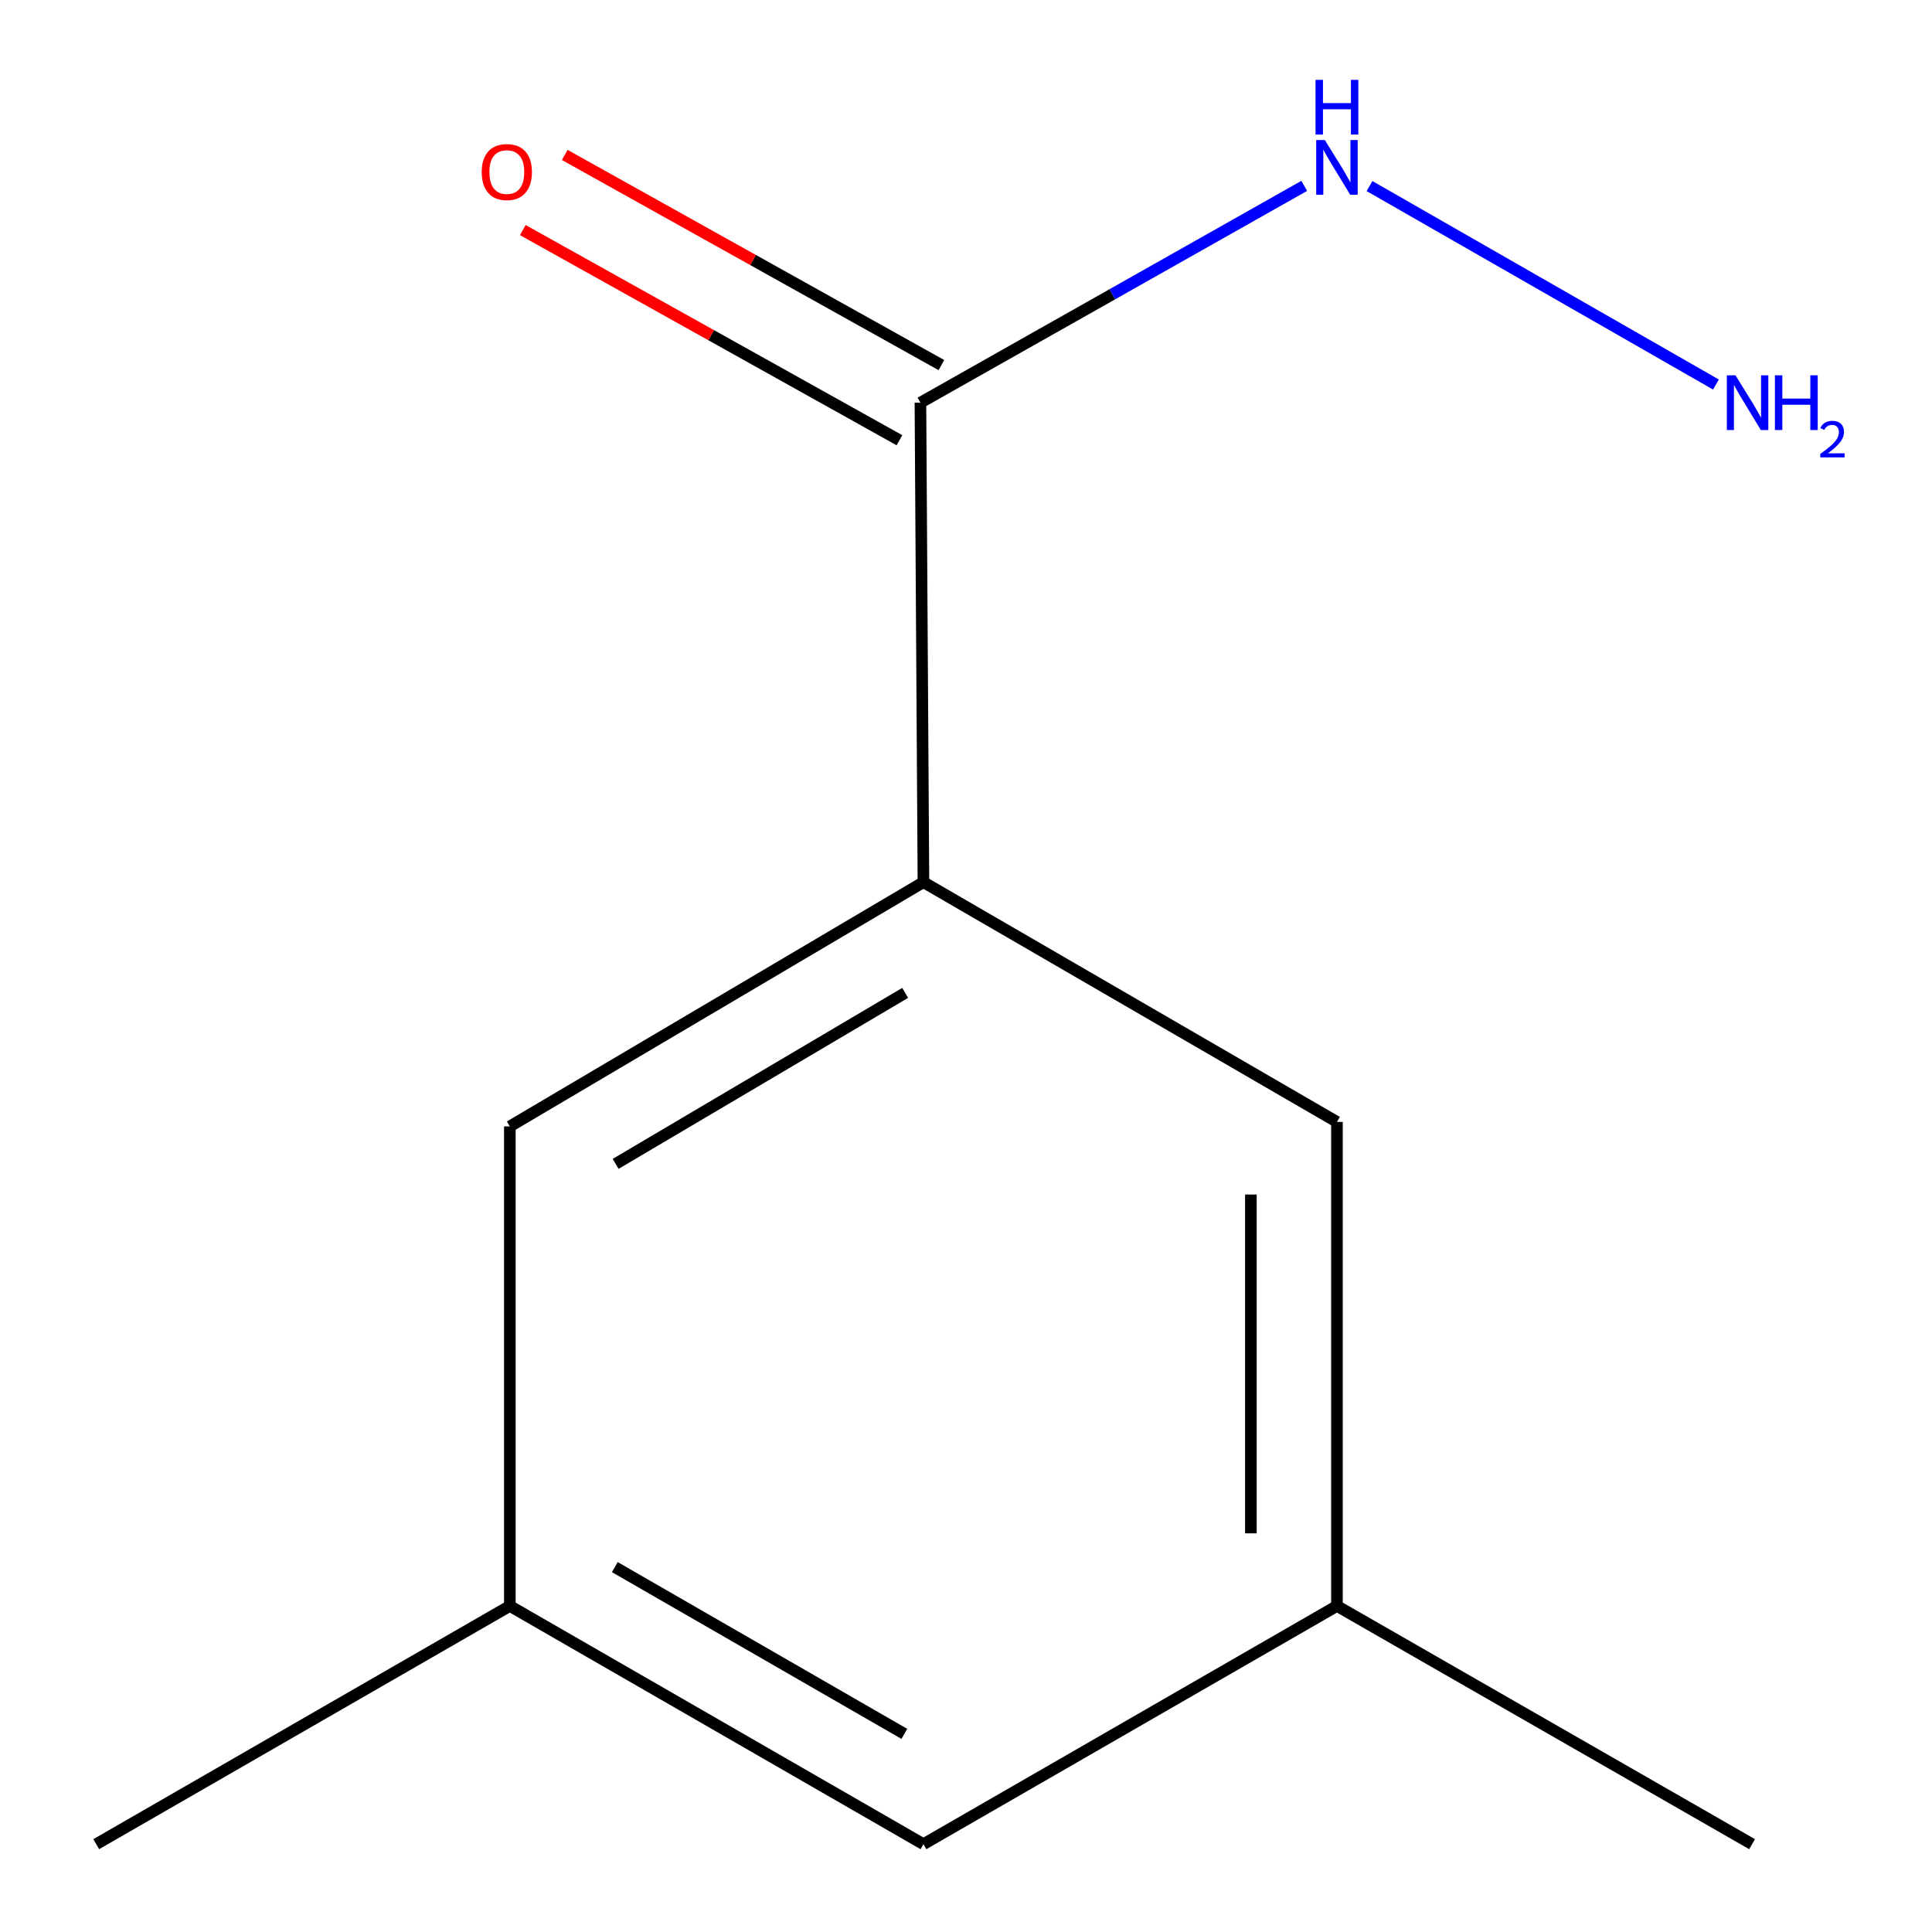 <?xml version='1.0' encoding='iso-8859-1'?>
<svg version='1.1' baseProfile='full'
              xmlns='http://www.w3.org/2000/svg'
                      xmlns:rdkit='http://www.rdkit.org/xml'
                      xmlns:xlink='http://www.w3.org/1999/xlink'
                  xml:space='preserve'
width='1000px' height='1000px' viewBox='0 0 1000 1000'>
<!-- END OF HEADER -->
<rect style='opacity:1.0;fill:#FFFFFF;stroke:none' width='1000' height='1000' x='0' y='0'> </rect>
<path class='bond-0' d='M 477.97,456.601 L 476.411,208.42' style='fill:none;fill-rule:evenodd;stroke:#000000;stroke-width:6px;stroke-linecap:butt;stroke-linejoin:miter;stroke-opacity:1' />
<path class='bond-1' d='M 477.97,456.601 L 263.89,583.029' style='fill:none;fill-rule:evenodd;stroke:#000000;stroke-width:6px;stroke-linecap:butt;stroke-linejoin:miter;stroke-opacity:1' />
<path class='bond-1' d='M 468.509,513.919 L 318.653,602.419' style='fill:none;fill-rule:evenodd;stroke:#000000;stroke-width:6px;stroke-linecap:butt;stroke-linejoin:miter;stroke-opacity:1' />
<path class='bond-2' d='M 477.97,456.601 L 692.001,580.703' style='fill:none;fill-rule:evenodd;stroke:#000000;stroke-width:6px;stroke-linecap:butt;stroke-linejoin:miter;stroke-opacity:1' />
<path class='bond-3' d='M 487.263,188.971 L 389.787,134.583' style='fill:none;fill-rule:evenodd;stroke:#000000;stroke-width:6px;stroke-linecap:butt;stroke-linejoin:miter;stroke-opacity:1' />
<path class='bond-3' d='M 389.787,134.583 L 292.311,80.194' style='fill:none;fill-rule:evenodd;stroke:#FF0000;stroke-width:6px;stroke-linecap:butt;stroke-linejoin:miter;stroke-opacity:1' />
<path class='bond-3' d='M 465.559,227.869 L 368.083,173.481' style='fill:none;fill-rule:evenodd;stroke:#000000;stroke-width:6px;stroke-linecap:butt;stroke-linejoin:miter;stroke-opacity:1' />
<path class='bond-3' d='M 368.083,173.481 L 270.608,119.092' style='fill:none;fill-rule:evenodd;stroke:#FF0000;stroke-width:6px;stroke-linecap:butt;stroke-linejoin:miter;stroke-opacity:1' />
<path class='bond-4' d='M 476.411,208.42 L 575.741,152.313' style='fill:none;fill-rule:evenodd;stroke:#000000;stroke-width:6px;stroke-linecap:butt;stroke-linejoin:miter;stroke-opacity:1' />
<path class='bond-4' d='M 575.741,152.313 L 675.07,96.207' style='fill:none;fill-rule:evenodd;stroke:#0000FF;stroke-width:6px;stroke-linecap:butt;stroke-linejoin:miter;stroke-opacity:1' />
<path class='bond-6' d='M 263.89,583.029 L 263.89,831.235' style='fill:none;fill-rule:evenodd;stroke:#000000;stroke-width:6px;stroke-linecap:butt;stroke-linejoin:miter;stroke-opacity:1' />
<path class='bond-5' d='M 692.001,580.703 L 692.001,831.235' style='fill:none;fill-rule:evenodd;stroke:#000000;stroke-width:6px;stroke-linecap:butt;stroke-linejoin:miter;stroke-opacity:1' />
<path class='bond-5' d='M 647.457,618.283 L 647.457,793.655' style='fill:none;fill-rule:evenodd;stroke:#000000;stroke-width:6px;stroke-linecap:butt;stroke-linejoin:miter;stroke-opacity:1' />
<path class='bond-8' d='M 708.865,96.306 L 888.168,199.036' style='fill:none;fill-rule:evenodd;stroke:#0000FF;stroke-width:6px;stroke-linecap:butt;stroke-linejoin:miter;stroke-opacity:1' />
<path class='bond-7' d='M 692.001,831.235 L 477.97,954.545' style='fill:none;fill-rule:evenodd;stroke:#000000;stroke-width:6px;stroke-linecap:butt;stroke-linejoin:miter;stroke-opacity:1' />
<path class='bond-10' d='M 692.001,831.235 L 906.873,954.545' style='fill:none;fill-rule:evenodd;stroke:#000000;stroke-width:6px;stroke-linecap:butt;stroke-linejoin:miter;stroke-opacity:1' />
<path class='bond-9' d='M 263.89,831.235 L 49.81,954.545' style='fill:none;fill-rule:evenodd;stroke:#000000;stroke-width:6px;stroke-linecap:butt;stroke-linejoin:miter;stroke-opacity:1' />
<path class='bond-11' d='M 263.89,831.235 L 477.97,954.545' style='fill:none;fill-rule:evenodd;stroke:#000000;stroke-width:6px;stroke-linecap:butt;stroke-linejoin:miter;stroke-opacity:1' />
<path class='bond-11' d='M 318.234,811.133 L 468.091,897.451' style='fill:none;fill-rule:evenodd;stroke:#000000;stroke-width:6px;stroke-linecap:butt;stroke-linejoin:miter;stroke-opacity:1' />
<path  class='atom-4' d='M 249.331 89.05
Q 249.331 82.25, 252.691 78.45
Q 256.051 74.65, 262.331 74.65
Q 268.611 74.65, 271.971 78.45
Q 275.331 82.25, 275.331 89.05
Q 275.331 95.93, 271.931 99.85
Q 268.531 103.73, 262.331 103.73
Q 256.091 103.73, 252.691 99.85
Q 249.331 95.97, 249.331 89.05
M 262.331 100.53
Q 266.651 100.53, 268.971 97.65
Q 271.331 94.73, 271.331 89.05
Q 271.331 83.49, 268.971 80.69
Q 266.651 77.85, 262.331 77.85
Q 258.011 77.85, 255.651 80.65
Q 253.331 83.45, 253.331 89.05
Q 253.331 94.77, 255.651 97.65
Q 258.011 100.53, 262.331 100.53
' fill='#FF0000'/>
<path  class='atom-5' d='M 685.741 72.484
L 695.021 87.484
Q 695.941 88.964, 697.421 91.644
Q 698.901 94.324, 698.981 94.484
L 698.981 72.484
L 702.741 72.484
L 702.741 100.804
L 698.861 100.804
L 688.901 84.404
Q 687.741 82.484, 686.501 80.284
Q 685.301 78.084, 684.941 77.404
L 684.941 100.804
L 681.261 100.804
L 681.261 72.484
L 685.741 72.484
' fill='#0000FF'/>
<path  class='atom-5' d='M 680.921 41.332
L 684.761 41.332
L 684.761 53.372
L 699.241 53.372
L 699.241 41.332
L 703.081 41.332
L 703.081 69.652
L 699.241 69.652
L 699.241 56.572
L 684.761 56.572
L 684.761 69.652
L 680.921 69.652
L 680.921 41.332
' fill='#0000FF'/>
<path  class='atom-9' d='M 898.286 194.26
L 907.566 209.26
Q 908.486 210.74, 909.966 213.42
Q 911.446 216.1, 911.526 216.26
L 911.526 194.26
L 915.286 194.26
L 915.286 222.58
L 911.406 222.58
L 901.446 206.18
Q 900.286 204.26, 899.046 202.06
Q 897.846 199.86, 897.486 199.18
L 897.486 222.58
L 893.806 222.58
L 893.806 194.26
L 898.286 194.26
' fill='#0000FF'/>
<path  class='atom-9' d='M 918.686 194.26
L 922.526 194.26
L 922.526 206.3
L 937.006 206.3
L 937.006 194.26
L 940.846 194.26
L 940.846 222.58
L 937.006 222.58
L 937.006 209.5
L 922.526 209.5
L 922.526 222.58
L 918.686 222.58
L 918.686 194.26
' fill='#0000FF'/>
<path  class='atom-9' d='M 942.219 221.587
Q 942.906 219.818, 944.542 218.841
Q 946.179 217.838, 948.45 217.838
Q 951.274 217.838, 952.858 219.369
Q 954.442 220.9, 954.442 223.619
Q 954.442 226.391, 952.383 228.979
Q 950.35 231.566, 946.126 234.628
L 954.759 234.628
L 954.759 236.74
L 942.166 236.74
L 942.166 234.971
Q 945.651 232.49, 947.71 230.642
Q 949.796 228.794, 950.799 227.131
Q 951.802 225.467, 951.802 223.751
Q 951.802 221.956, 950.905 220.953
Q 950.007 219.95, 948.45 219.95
Q 946.945 219.95, 945.942 220.557
Q 944.938 221.164, 944.226 222.511
L 942.219 221.587
' fill='#0000FF'/>
</svg>
